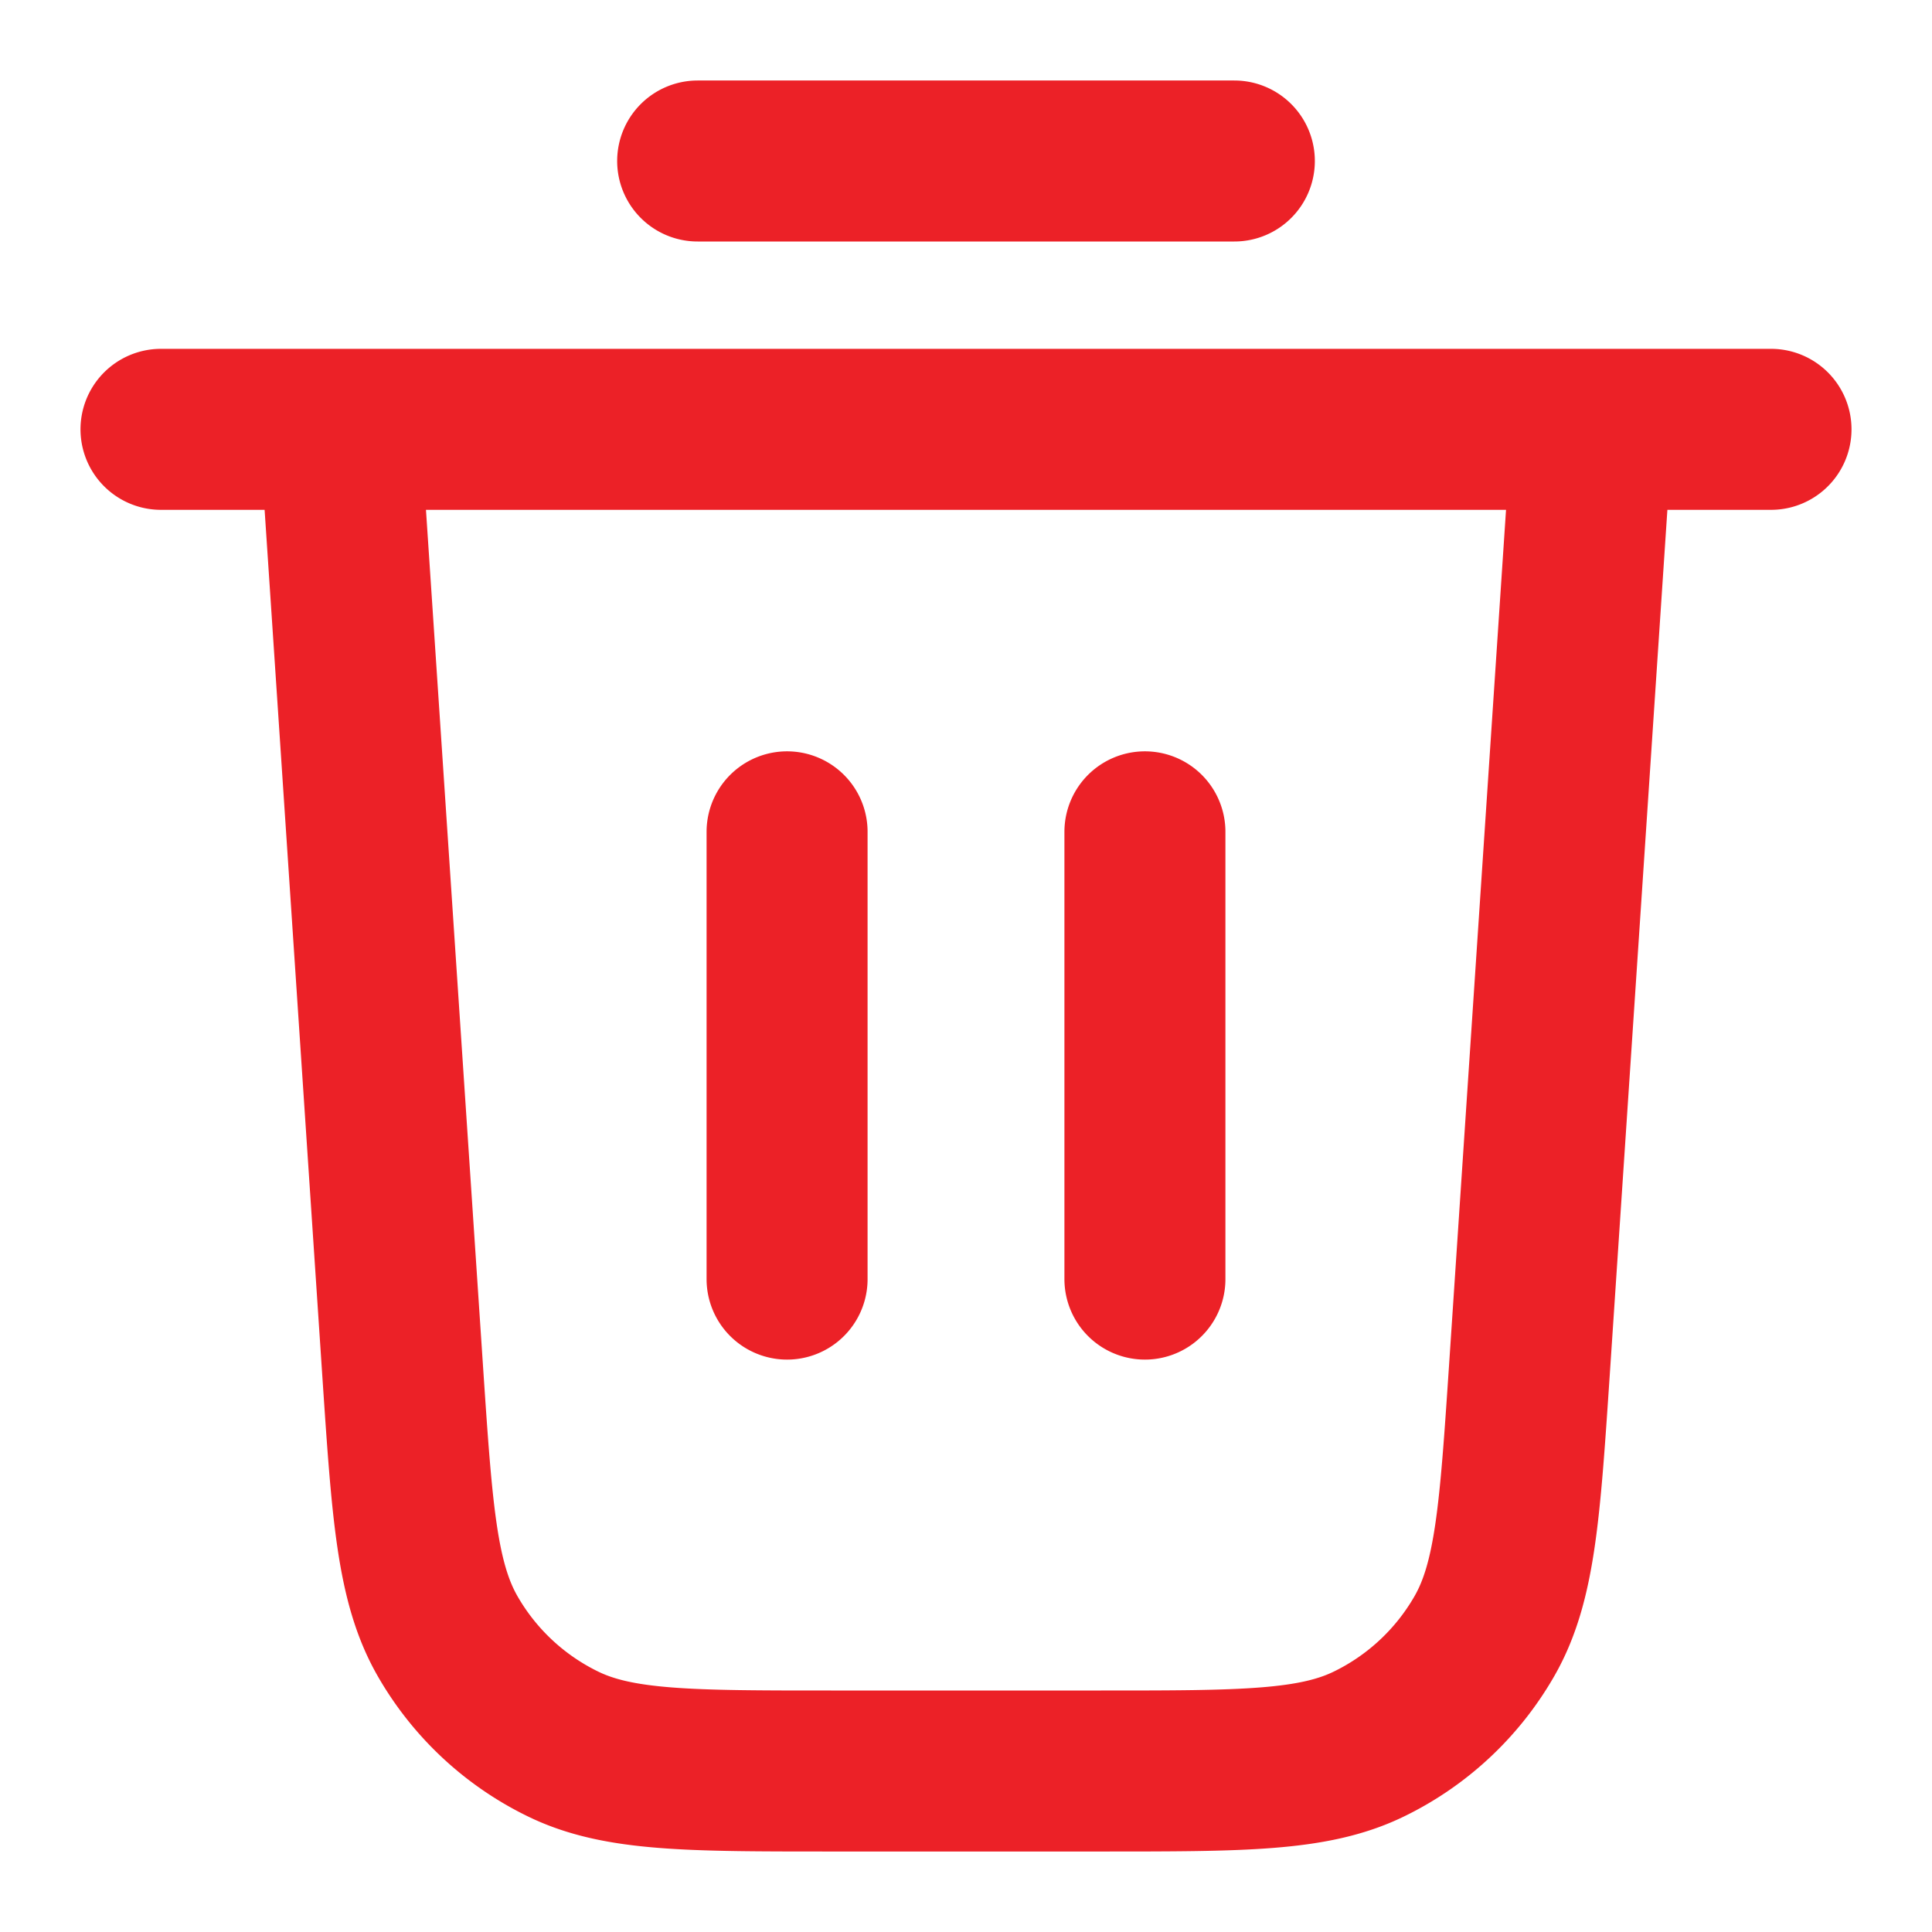 <svg width="18" height="18" viewBox="0 0 18 18" fill="none" xmlns="http://www.w3.org/2000/svg"><path d="M6.5 1.5h5M1.5 4h15m-1.667 0l-.584 8.766c-.088 1.315-.132 1.973-.416 2.472a2.5 2.5 0 0 1-1.082 1.012c-.516.25-1.175.25-2.493.25H7.742c-1.318 0-1.977 0-2.493-.25a2.5 2.5 0 0 1-1.082-1.012c-.284-.5-.328-1.157-.416-2.472L3.167 4m4.166 3.75v4.167m3.334-4.167v4.167" stroke="#EC2127" stroke-width="1.5" stroke-linecap="round" stroke-linejoin="round"/></svg>